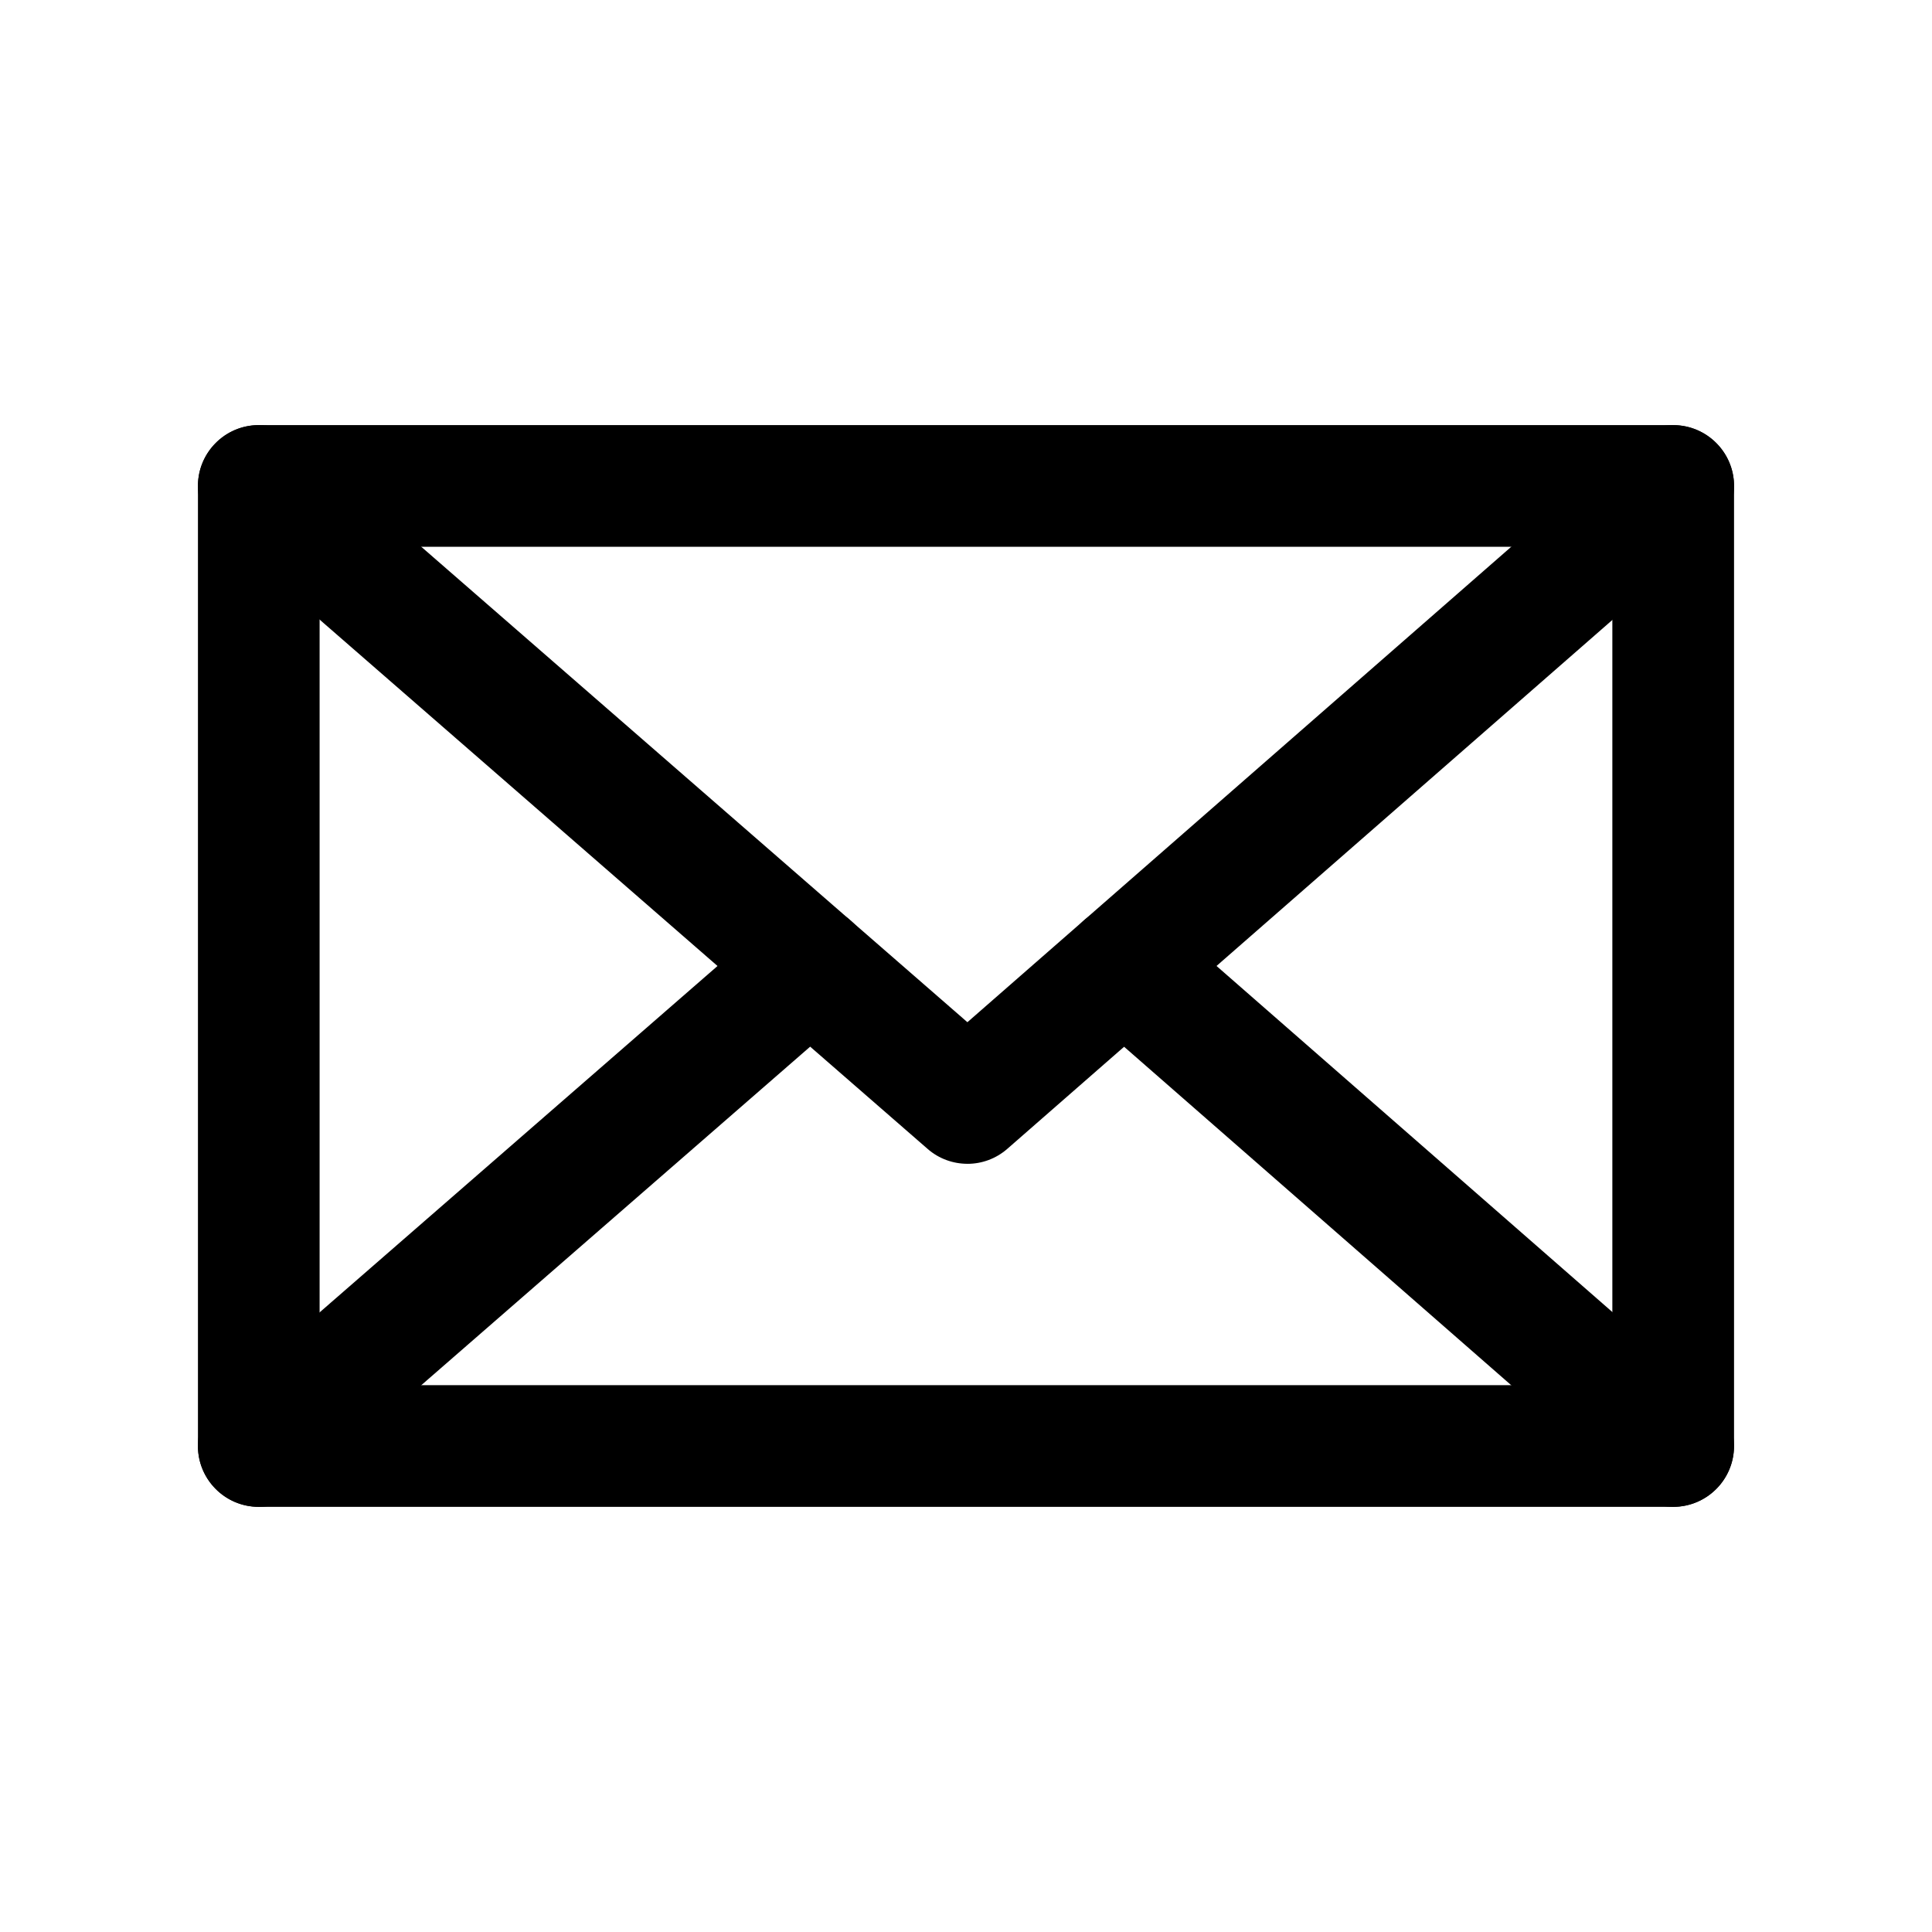 <?xml version="1.0" encoding="UTF-8"?>
<!-- Uploaded to: SVG Repo, www.svgrepo.com, Generator: SVG Repo Mixer Tools -->
<svg fill="#000000" width="800px" height="800px" version="1.1" viewBox="144 144 512 512" xmlns="http://www.w3.org/2000/svg">
 <g>
  <path d="m587.41 543.33h-374.83c-8.891 0-16.121-7.231-16.121-16.121v-254.43c0-8.891 7.231-16.121 16.121-16.121h374.84c8.891 0 16.121 7.231 16.121 16.121v254.43c0 8.891-7.231 16.121-16.125 16.121zm-358.71-32.242h342.59v-222.18h-342.59z"/>
  <path d="m400.4 452.42c-3.777 0-7.559-1.309-10.578-3.953l-187.82-163.51c-6.727-5.844-7.43-16.02-1.586-22.746 5.844-6.727 16.02-7.43 22.746-1.586l177.21 154.27 176.43-154.24c6.699-5.871 16.879-5.164 22.746 1.535 5.871 6.699 5.188 16.879-1.535 22.746l-187.02 163.48c-3.047 2.676-6.824 4.008-10.602 4.008z"/>
  <path d="m212.58 543.33c-4.508 0-8.969-1.863-12.168-5.543-5.844-6.727-5.141-16.902 1.586-22.746l146.13-127.21c6.727-5.844 16.902-5.141 22.746 1.586 5.844 6.727 5.141 16.902-1.586 22.746l-146.13 127.21c-3.047 2.648-6.824 3.957-10.578 3.957z"/>
  <path d="m587.41 543.33c-3.754 0-7.559-1.309-10.605-3.981l-145.5-127.21c-6.699-5.871-7.379-16.047-1.535-22.746 5.871-6.699 16.047-7.379 22.746-1.535l145.5 127.21c6.699 5.871 7.379 16.047 1.535 22.746-3.195 3.652-7.656 5.516-12.141 5.516z"/>
 </g>
</svg>